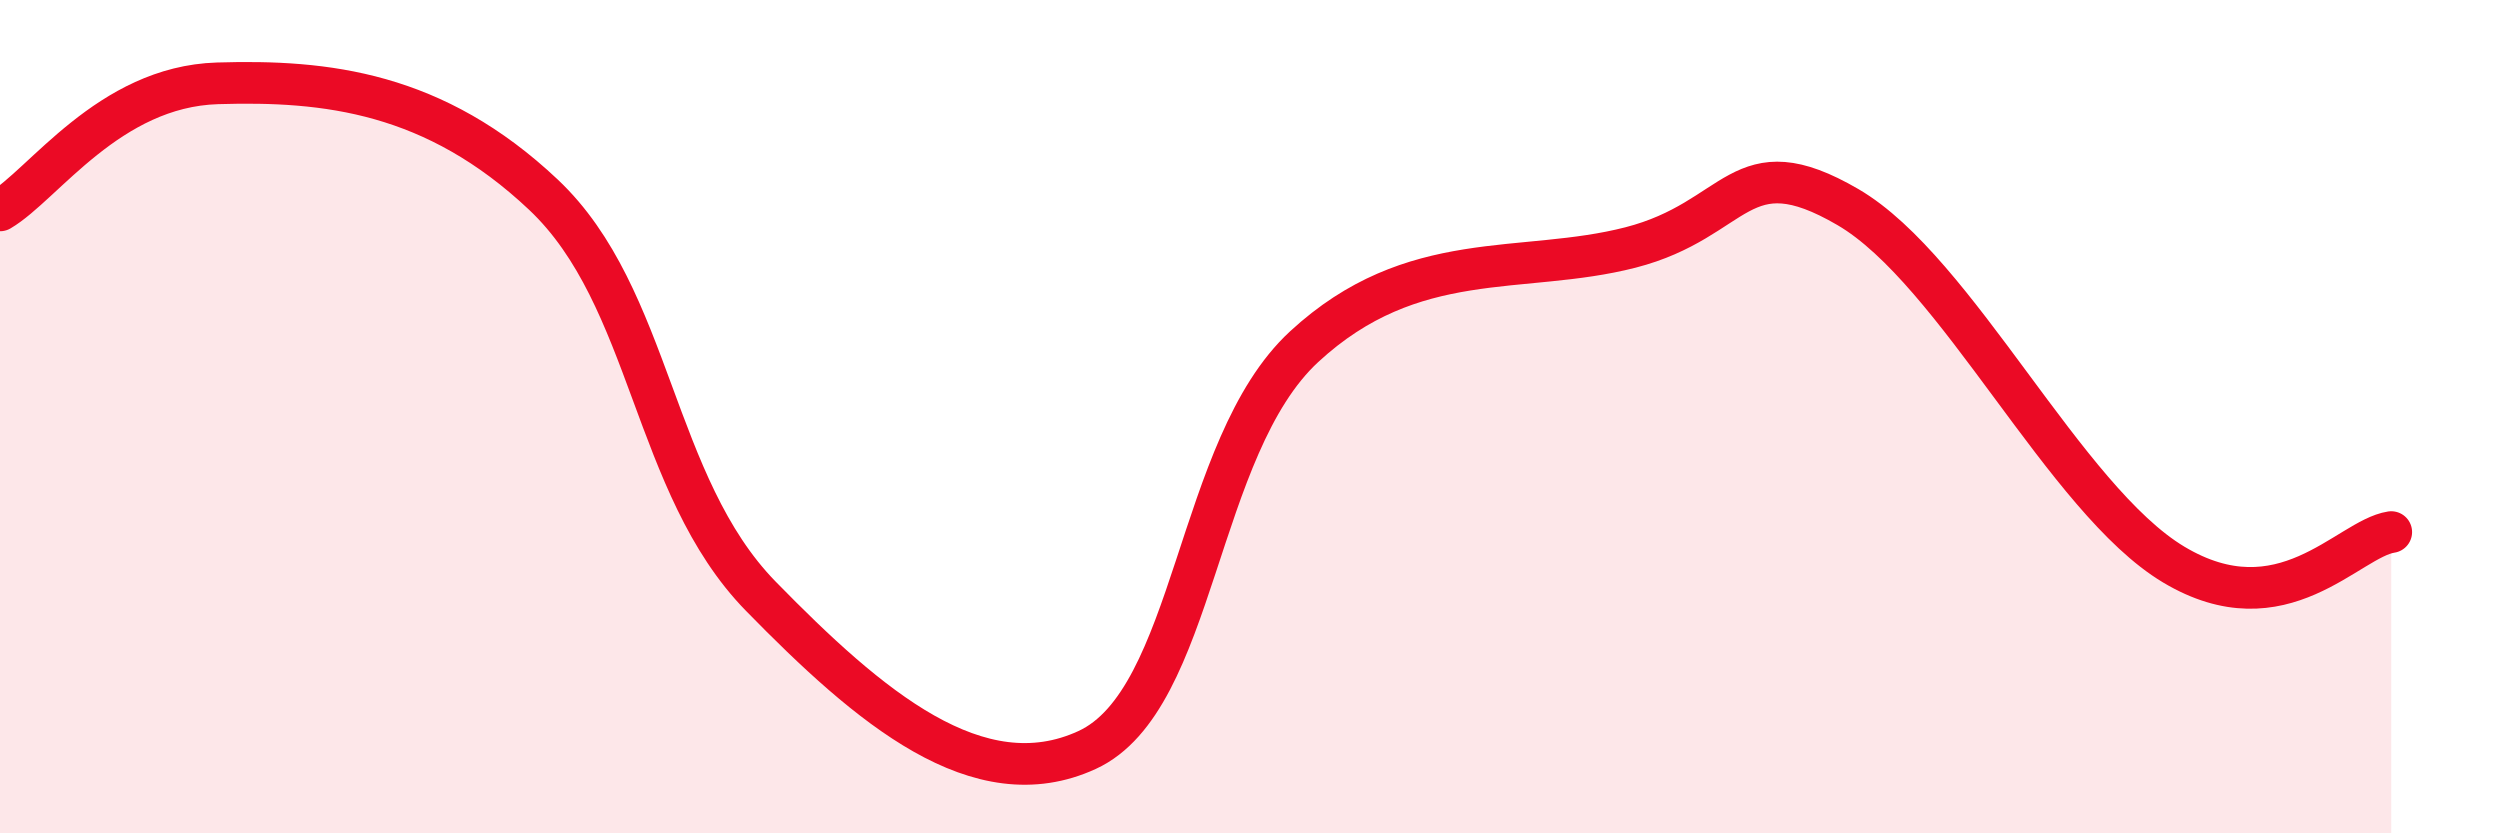 
    <svg width="60" height="20" viewBox="0 0 60 20" xmlns="http://www.w3.org/2000/svg">
      <path
        d="M 0,5.05 C 1.04,4.44 2.61,2.08 5.22,2 C 7.83,1.92 10.43,2.21 13.04,4.67 C 15.65,7.13 15.65,11.64 18.26,14.31 C 20.87,16.98 23.48,19.2 26.09,18 C 28.7,16.8 28.69,10.73 31.3,8.32 C 33.91,5.91 36.52,6.61 39.13,5.94 C 41.74,5.27 41.74,3.45 44.35,4.97 C 46.96,6.49 49.56,11.99 52.17,13.55 C 54.78,15.11 56.35,12.93 57.39,12.77L57.39 20L0 20Z"
        fill="#EB0A25"
        opacity="0.1"
        stroke-linecap="round"
        stroke-linejoin="round"
      />
      <path
        d="M 0,5.05 C 1.04,4.44 2.61,2.08 5.22,2 C 7.83,1.92 10.43,2.21 13.04,4.67 C 15.65,7.13 15.65,11.64 18.26,14.31 C 20.87,16.98 23.48,19.2 26.09,18 C 28.7,16.8 28.69,10.73 31.3,8.32 C 33.91,5.91 36.52,6.61 39.13,5.94 C 41.74,5.27 41.74,3.45 44.35,4.97 C 46.96,6.49 49.56,11.99 52.17,13.55 C 54.78,15.11 56.35,12.93 57.39,12.77"
        stroke="#EB0A25"
        stroke-width="1"
        fill="none"
        stroke-linecap="round"
        stroke-linejoin="round"
      />
    </svg>
  